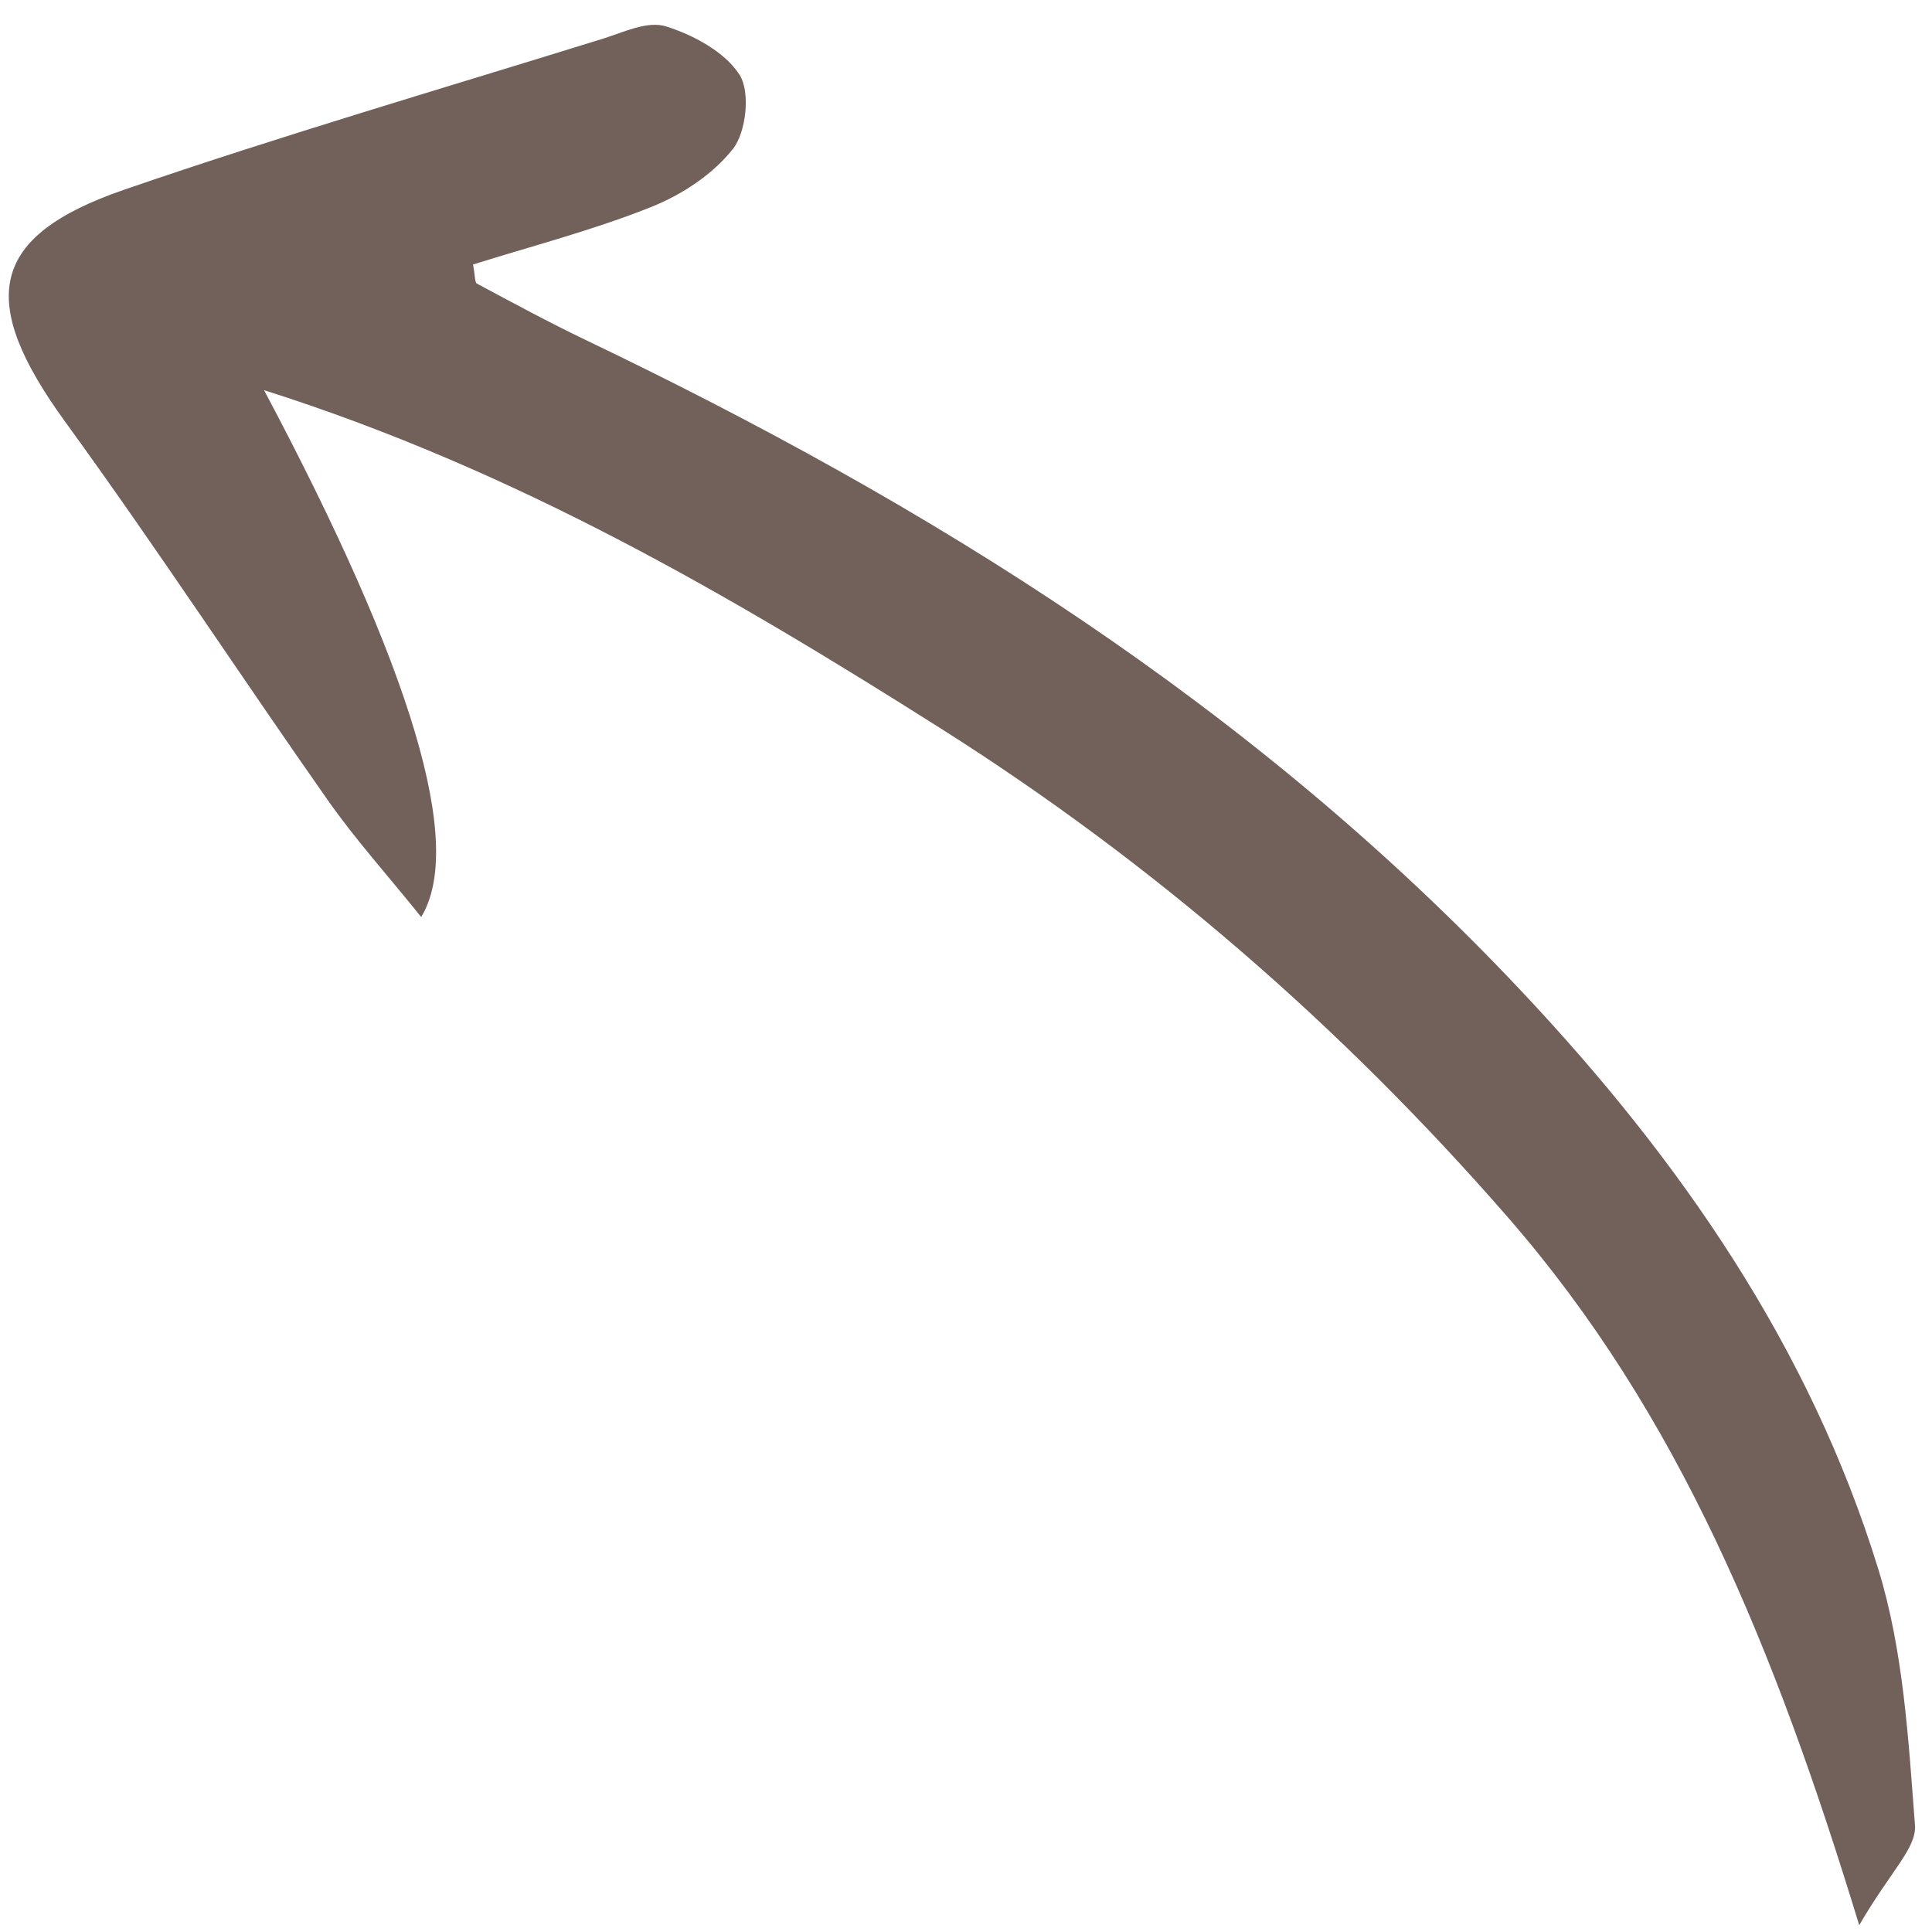 <svg width="65" height="65" viewBox="0 0 65 65" fill="none" xmlns="http://www.w3.org/2000/svg">
<path d="M62.551 64.771C63.605 62.954 64.486 62.178 64.427 61.405C64.206 58.526 64.043 55.553 63.192 52.787C60.893 45.322 56.526 39.018 51.188 33.347C42.11 23.7 31.269 16.978 19.704 11.438C18.469 10.846 17.258 10.191 16.046 9.542C15.971 9.501 15.984 9.261 15.915 8.899C17.877 8.282 19.94 7.749 21.896 6.969C22.936 6.555 23.975 5.876 24.661 5.007C25.1 4.452 25.253 3.106 24.885 2.523C24.395 1.747 23.317 1.172 22.407 0.888C21.778 0.691 20.989 1.083 20.302 1.296C14.92 2.968 9.502 4.55 4.181 6.381C-0.381 7.952 -0.769 10.116 2.199 14.199C5.236 18.377 8.069 22.707 11.039 26.936C11.959 28.245 13.035 29.441 14.171 30.852C15.64 28.432 13.878 22.523 8.884 13.127C17.349 15.812 24.577 20.031 31.669 24.52C38.767 29.013 45.113 34.504 50.729 40.953C56.492 47.571 59.705 55.442 62.551 64.771Z" fill="#72615A"/>
</svg>
